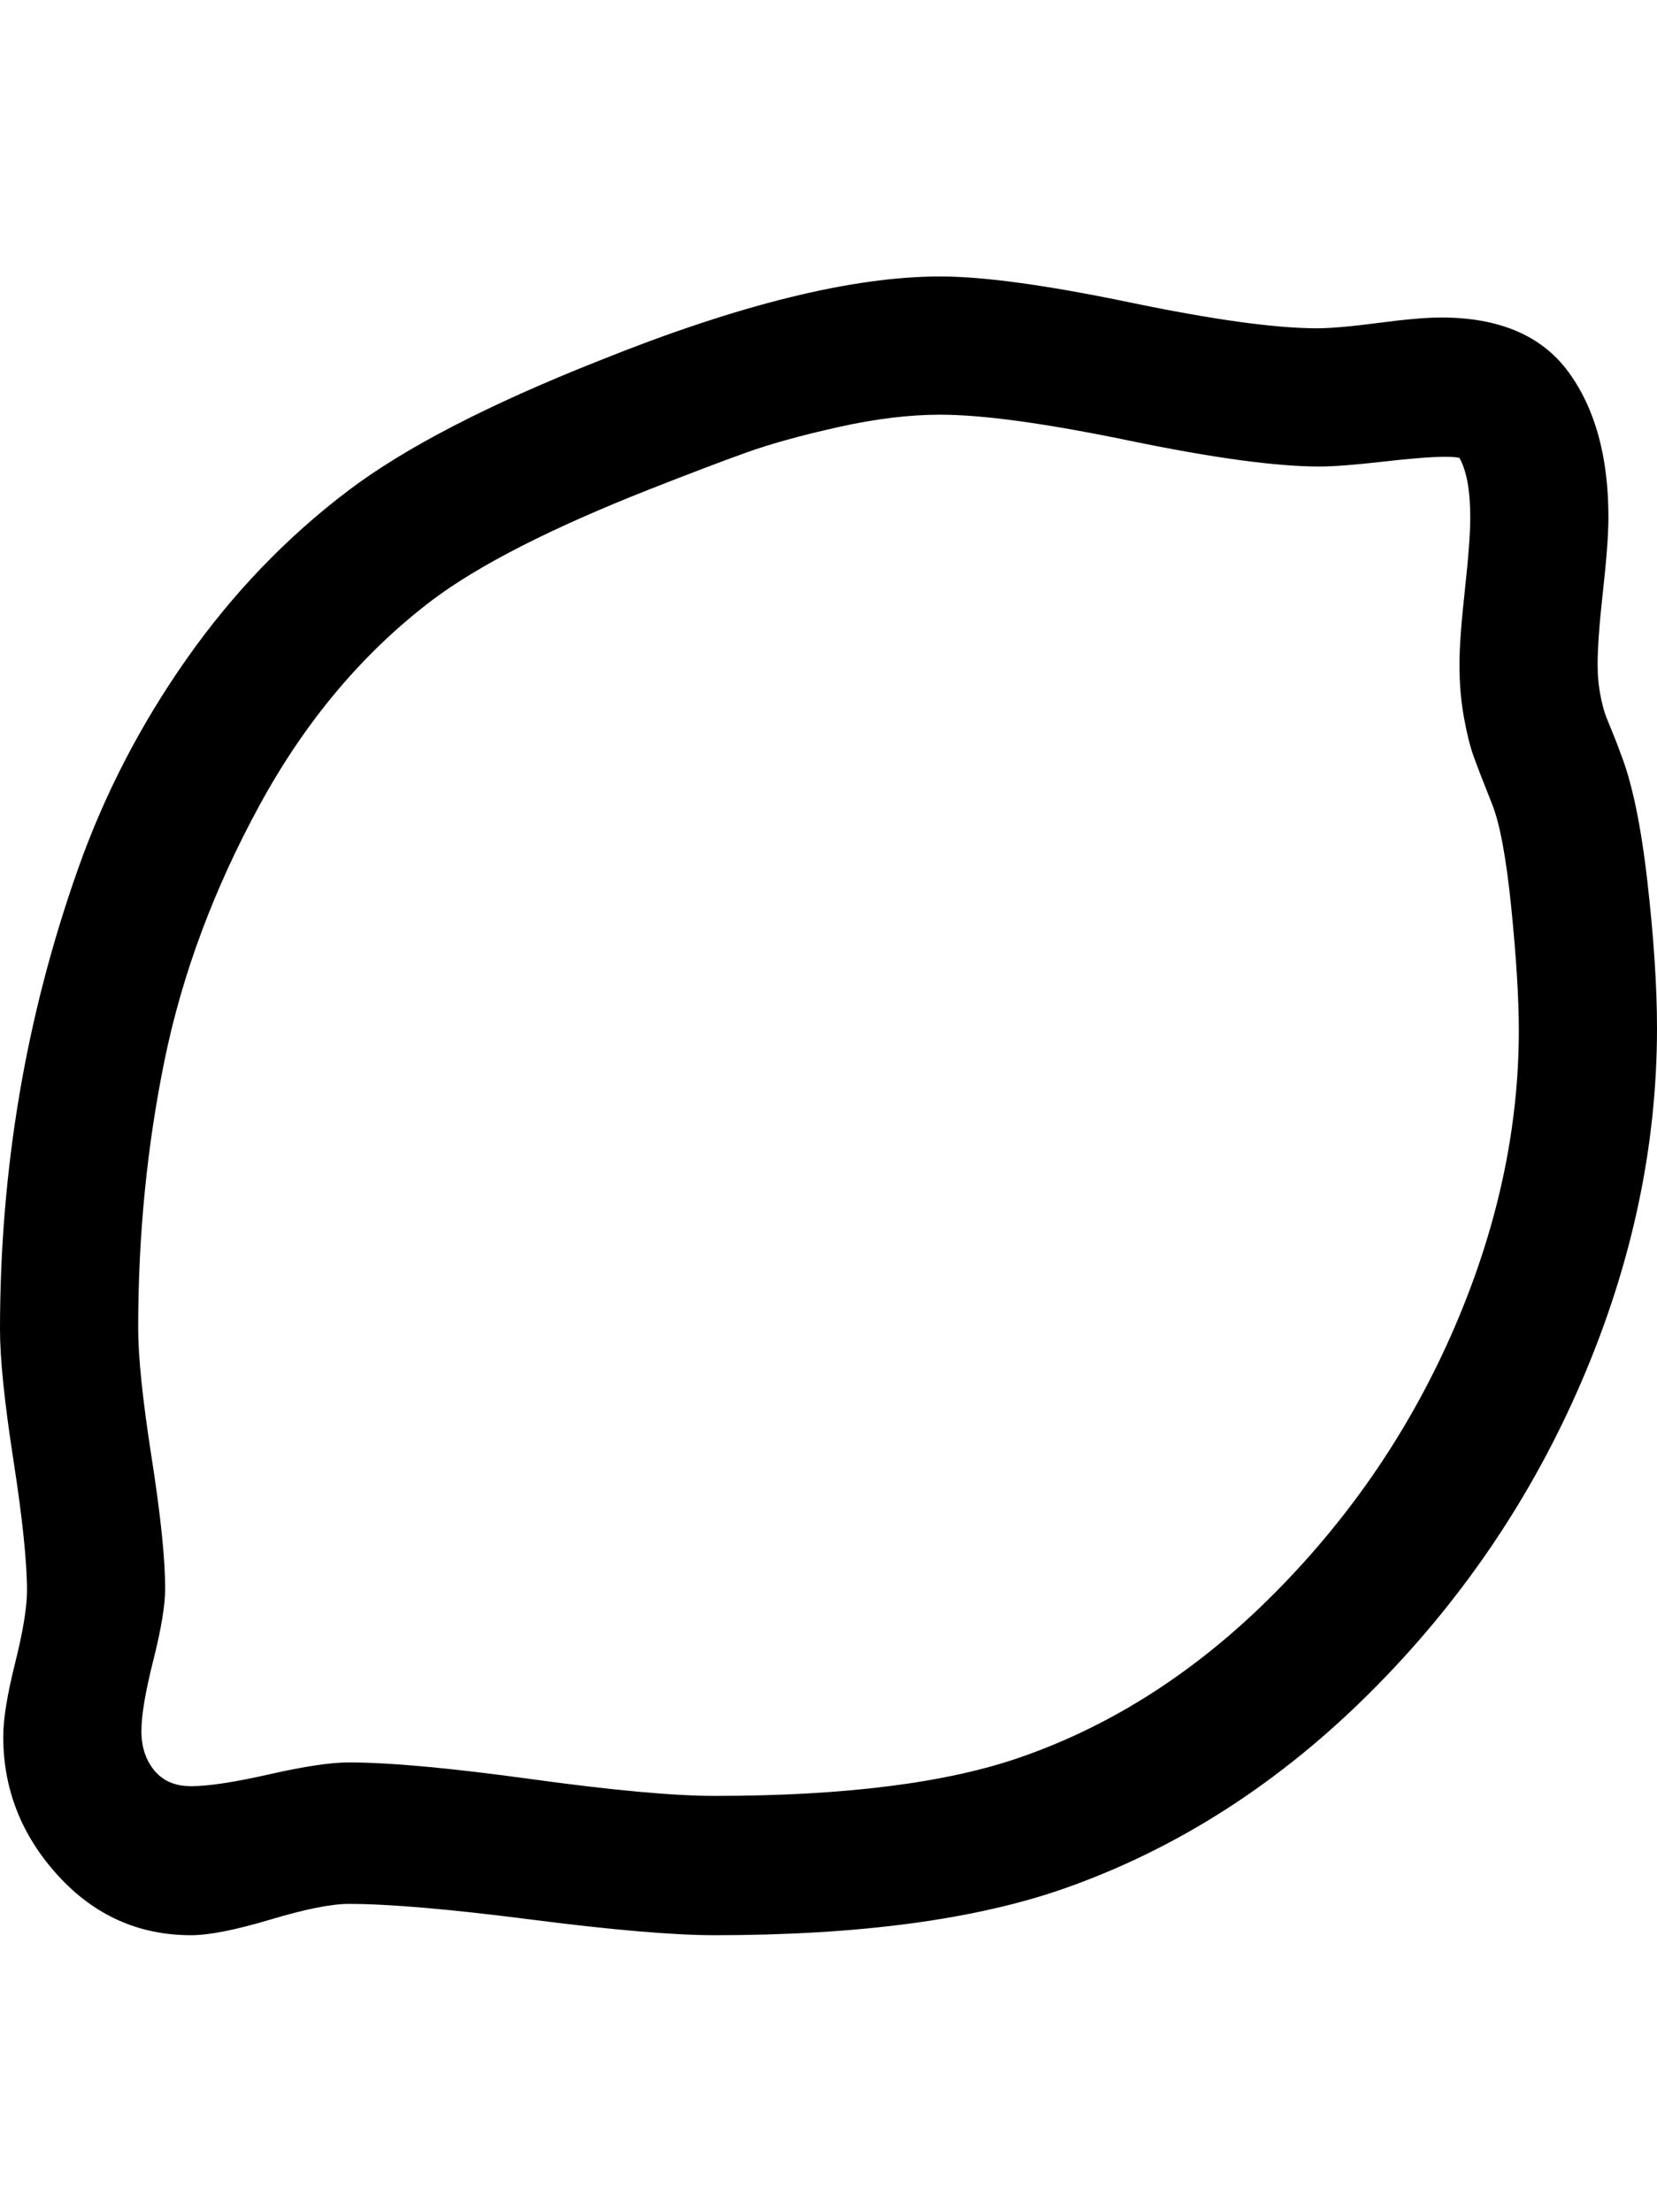 <?xml version="1.0" ?><svg contentScriptType="text/ecmascript" contentStyleType="text/css" enable-background="new 0 0 2048 2048" height="2048px" id="Layer_1" preserveAspectRatio="xMidYMid meet" version="1.1" viewBox="0.0 0 1535.0 2048" width="1535.0px" xml:space="preserve" xmlns="http://www.w3.org/2000/svg" xmlns:xlink="http://www.w3.org/1999/xlink" zoomAndPan="magnify"><path d="M1407,954c0-29.333-2.333-67.167-7-113.5s-10.667-78.5-18-96.5c-8-20-13.667-34.667-17-44s-6.333-21.5-9-36.5  s-4-31.167-4-48.5c0-15.333,1.667-38.167,5-68.5s5-52.833,5-67.5c0-24.667-3.333-43-10-55c-2.667-0.667-7-1-13-1  c-12.667,0-32,1.5-58,4.5s-45.667,4.5-59,4.5c-40,0-98.667-8-176-24s-135.667-24-175-24c-28.667,0-60.167,3.833-94.5,11.5  s-62.667,15.5-85,23.5s-52.167,19.333-89.5,34c-91.333,36-158.667,70.333-202,103c-64,48.667-117.167,111.833-159.5,189.5  s-71.667,156.333-88,236S128,1144,128,1230c0,26.667,4.167,66.667,12.5,120s12.5,93.667,12.5,121c0,15.333-3.667,37.5-11,66.5  s-11,50.833-11,65.5s4,26.833,12,36.5s19.333,14.5,34,14.5c16,0,40.167-3.667,72.5-11s56.833-11,73.5-11c38,0,94.5,5.167,169.5,15.5  S624,1663,662,1663c120.667,0,215.333-12,284-36c86-30,164.5-80.833,235.5-152.5s126.333-153.5,166-245.5S1407,1045.333,1407,954z   M1535,952c0,110-23.333,219.167-70,327.5s-112,204.333-196,288s-177.667,143.833-281,180.5c-82.667,29.333-191.333,44-326,44  c-38,0-94.667-4.833-170-14.5S360.333,1763,323,1763c-16,0-40.167,4.833-72.5,14.5S193.667,1792,177,1792  c-48.667,0-89.833-18.5-123.5-55.5S3,1656.667,3,1608c0-16,3.667-38.667,11-68s11-51.667,11-67c0-26.667-4.167-66.833-12.5-120.5  S0,1258.333,0,1231c0-74,6-146.5,18-217.5S48.167,872.667,72.5,804S130.333,670.667,173,610c42.667-60.667,92.667-112.667,150-156  c52-39.333,129.333-79.333,232-120c129.333-52,234.667-78,316-78c40,0,98.5,8,175.5,24s134.833,24,173.5,24  c12.667,0,31.667-1.667,57-5s44.667-5,58-5c54,0,93.333,16.833,118,50.5s37,78.5,37,134.5c0,15.333-1.667,38-5,68s-5,52.667-5,68  c0,6.667,0.333,12.833,1,18.5s1.667,11.333,3,17s2.667,10.167,4,13.5s3.5,8.667,6.5,16s5.167,13,6.5,17  c10.667,26.667,19,66.167,25,118.5S1535,913.333,1535,952z"/></svg>